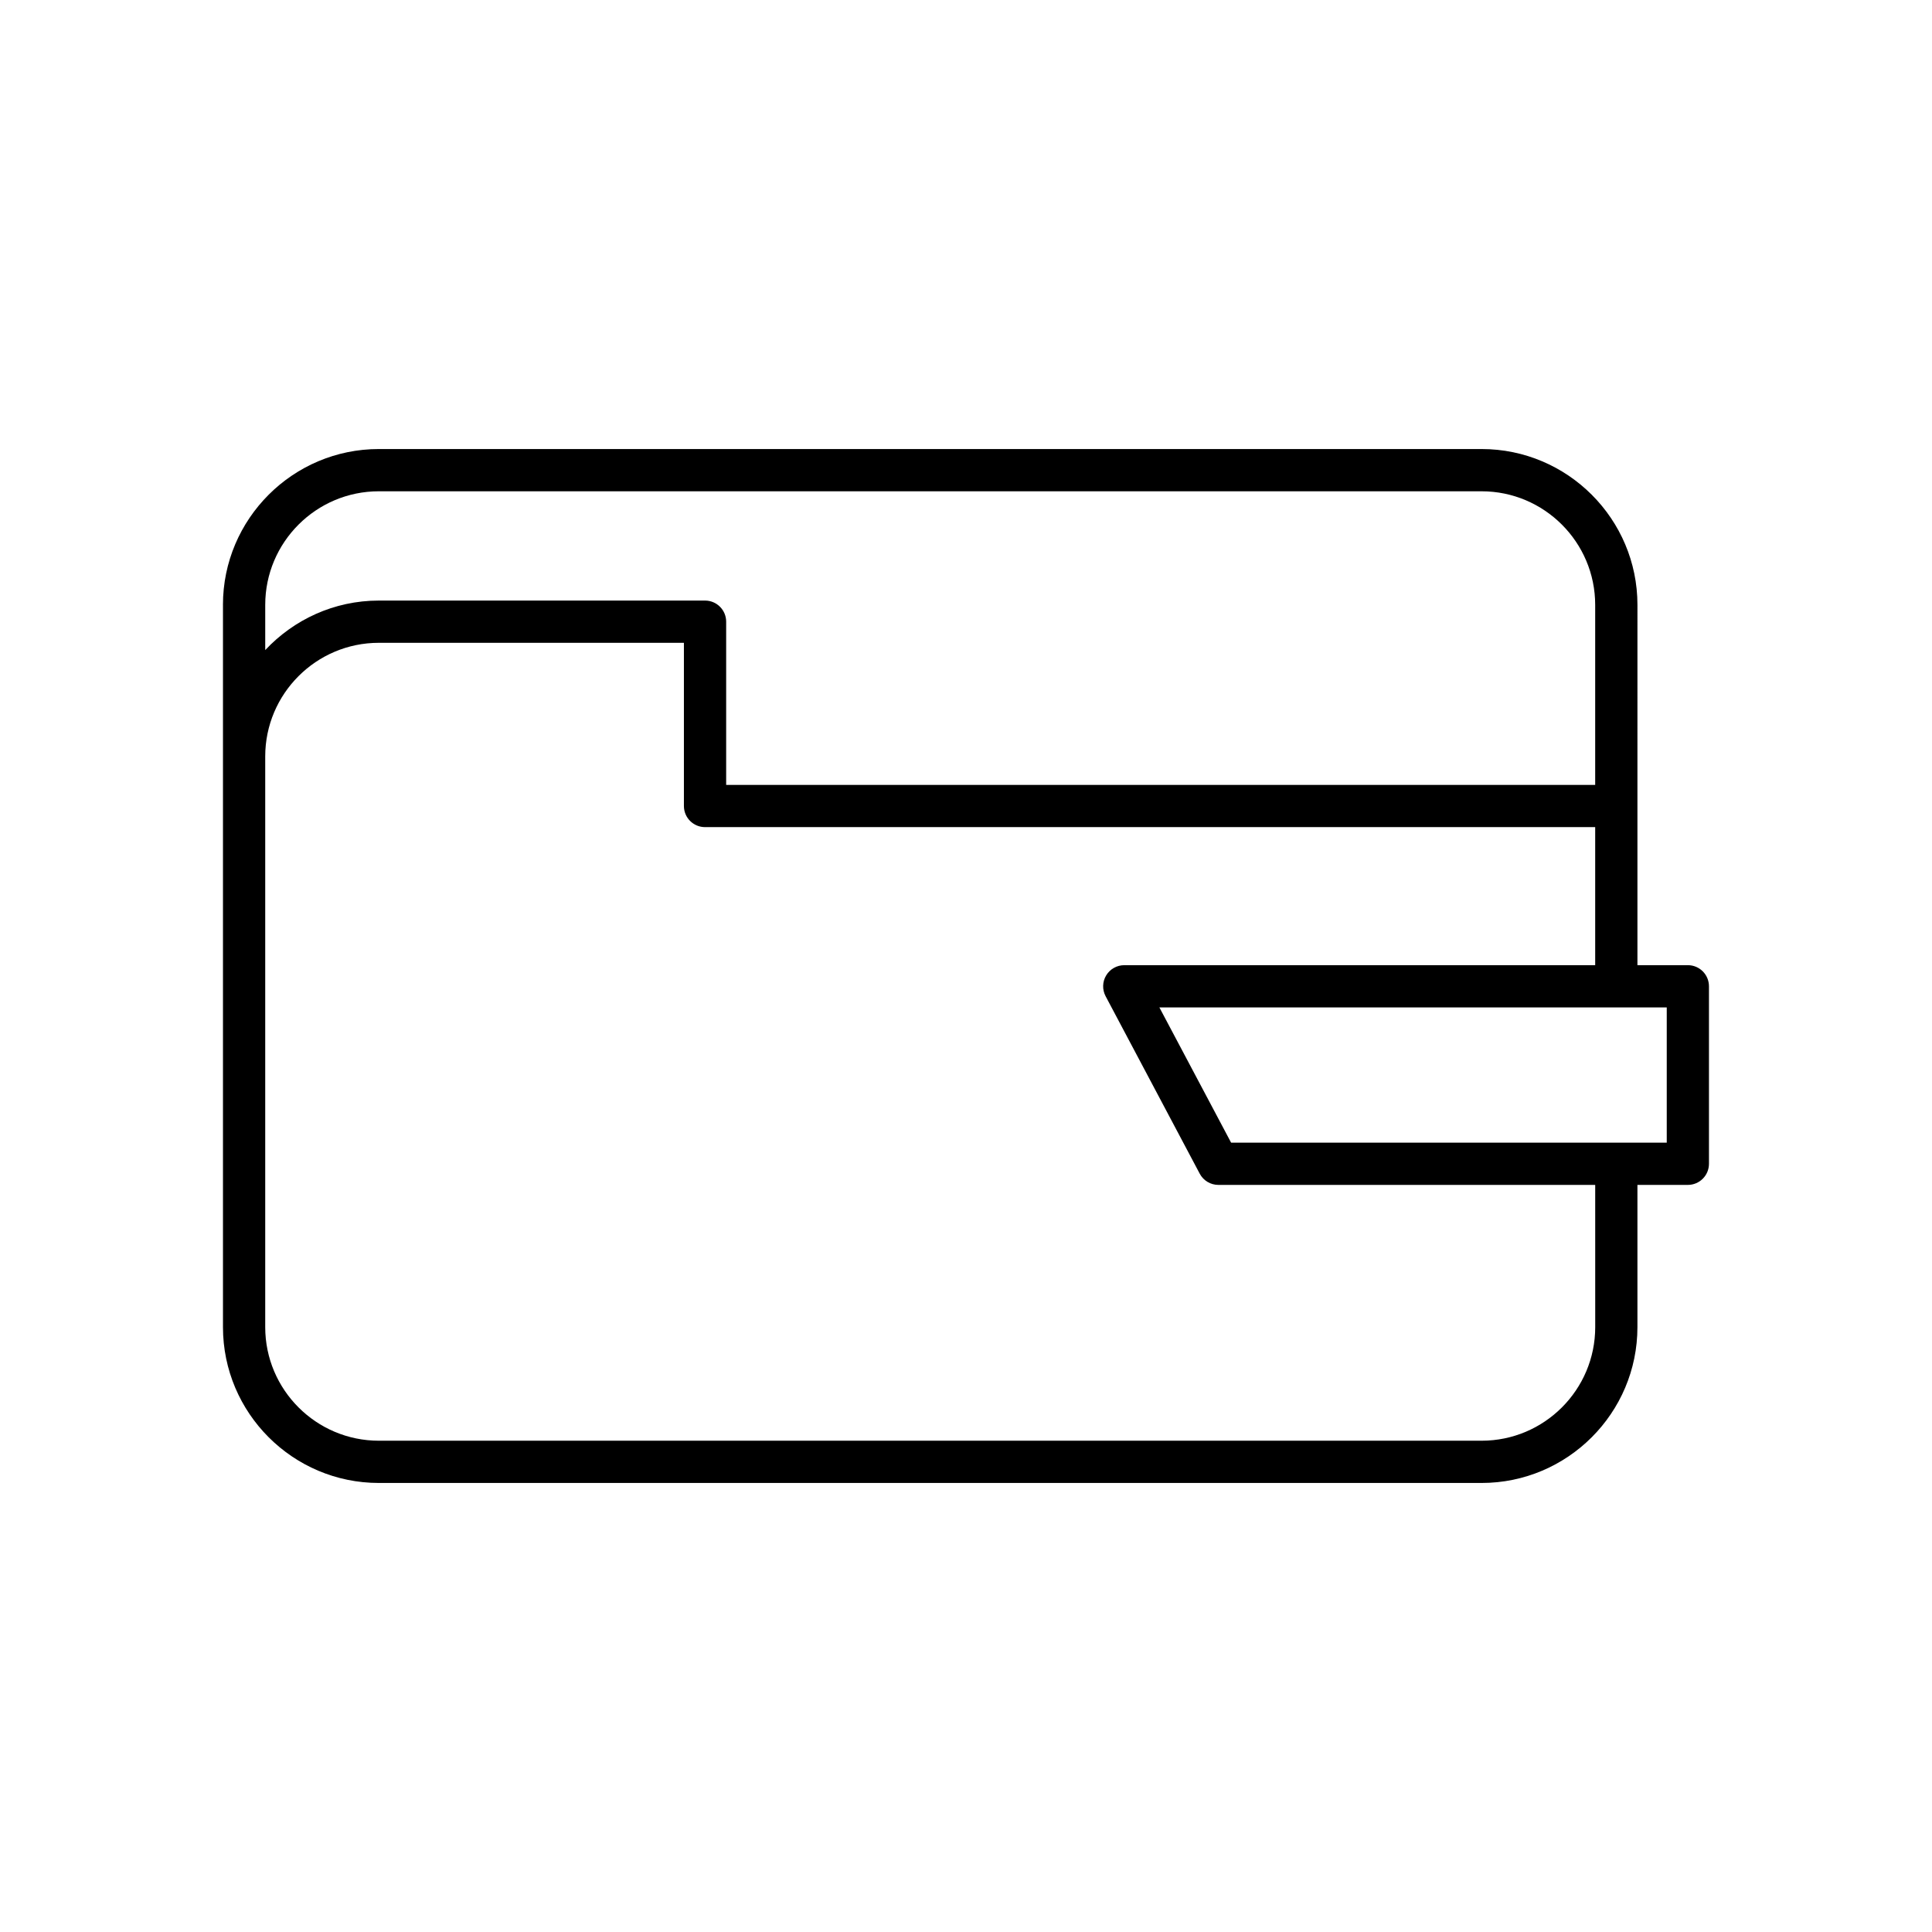 <?xml version="1.0" encoding="UTF-8"?>
<!-- Uploaded to: ICON Repo, www.svgrepo.com, Generator: ICON Repo Mixer Tools -->
<svg fill="#000000" width="800px" height="800px" version="1.1" viewBox="144 144 512 512" xmlns="http://www.w3.org/2000/svg">
 <path d="m203.09 304.3v191.4c0 22.773 18.531 41.301 41.305 41.301h292.24c22.773 0 41.301-18.527 41.301-41.301v-37.688h13.359c3.094 0 5.598-2.504 5.598-5.598v-47.035c0-3.094-2.504-5.598-5.598-5.598h-13.359v-42.18l0.004-53.301c0-22.773-18.527-41.301-41.301-41.301h-292.25c-22.773 0-41.305 18.527-41.305 41.301zm363.66 191.4c0 16.602-13.504 30.105-30.105 30.105h-292.25c-16.602 0-30.109-13.504-30.109-30.105v-151.24c0-16.602 13.508-30.109 30.109-30.109h80.848v43.246c0 3.094 2.504 5.598 5.598 5.598h235.9v36.582l-124.8 0.004c-1.961 0-3.781 1.027-4.793 2.711-1.016 1.684-1.07 3.773-0.152 5.512l24.945 47.035c0.973 1.832 2.875 2.973 4.949 2.973h99.855zm18.957-84.723v35.84h-115.45l-19.008-35.84zm-341.31-136.78h292.24c16.602 0 30.105 13.504 30.105 30.105v47.703h-230.3v-43.25c0-3.094-2.504-5.598-5.598-5.598h-86.445c-11.875 0-22.566 5.07-30.109 13.121v-11.98c0-16.602 13.508-30.102 30.109-30.102z"/>
</svg>